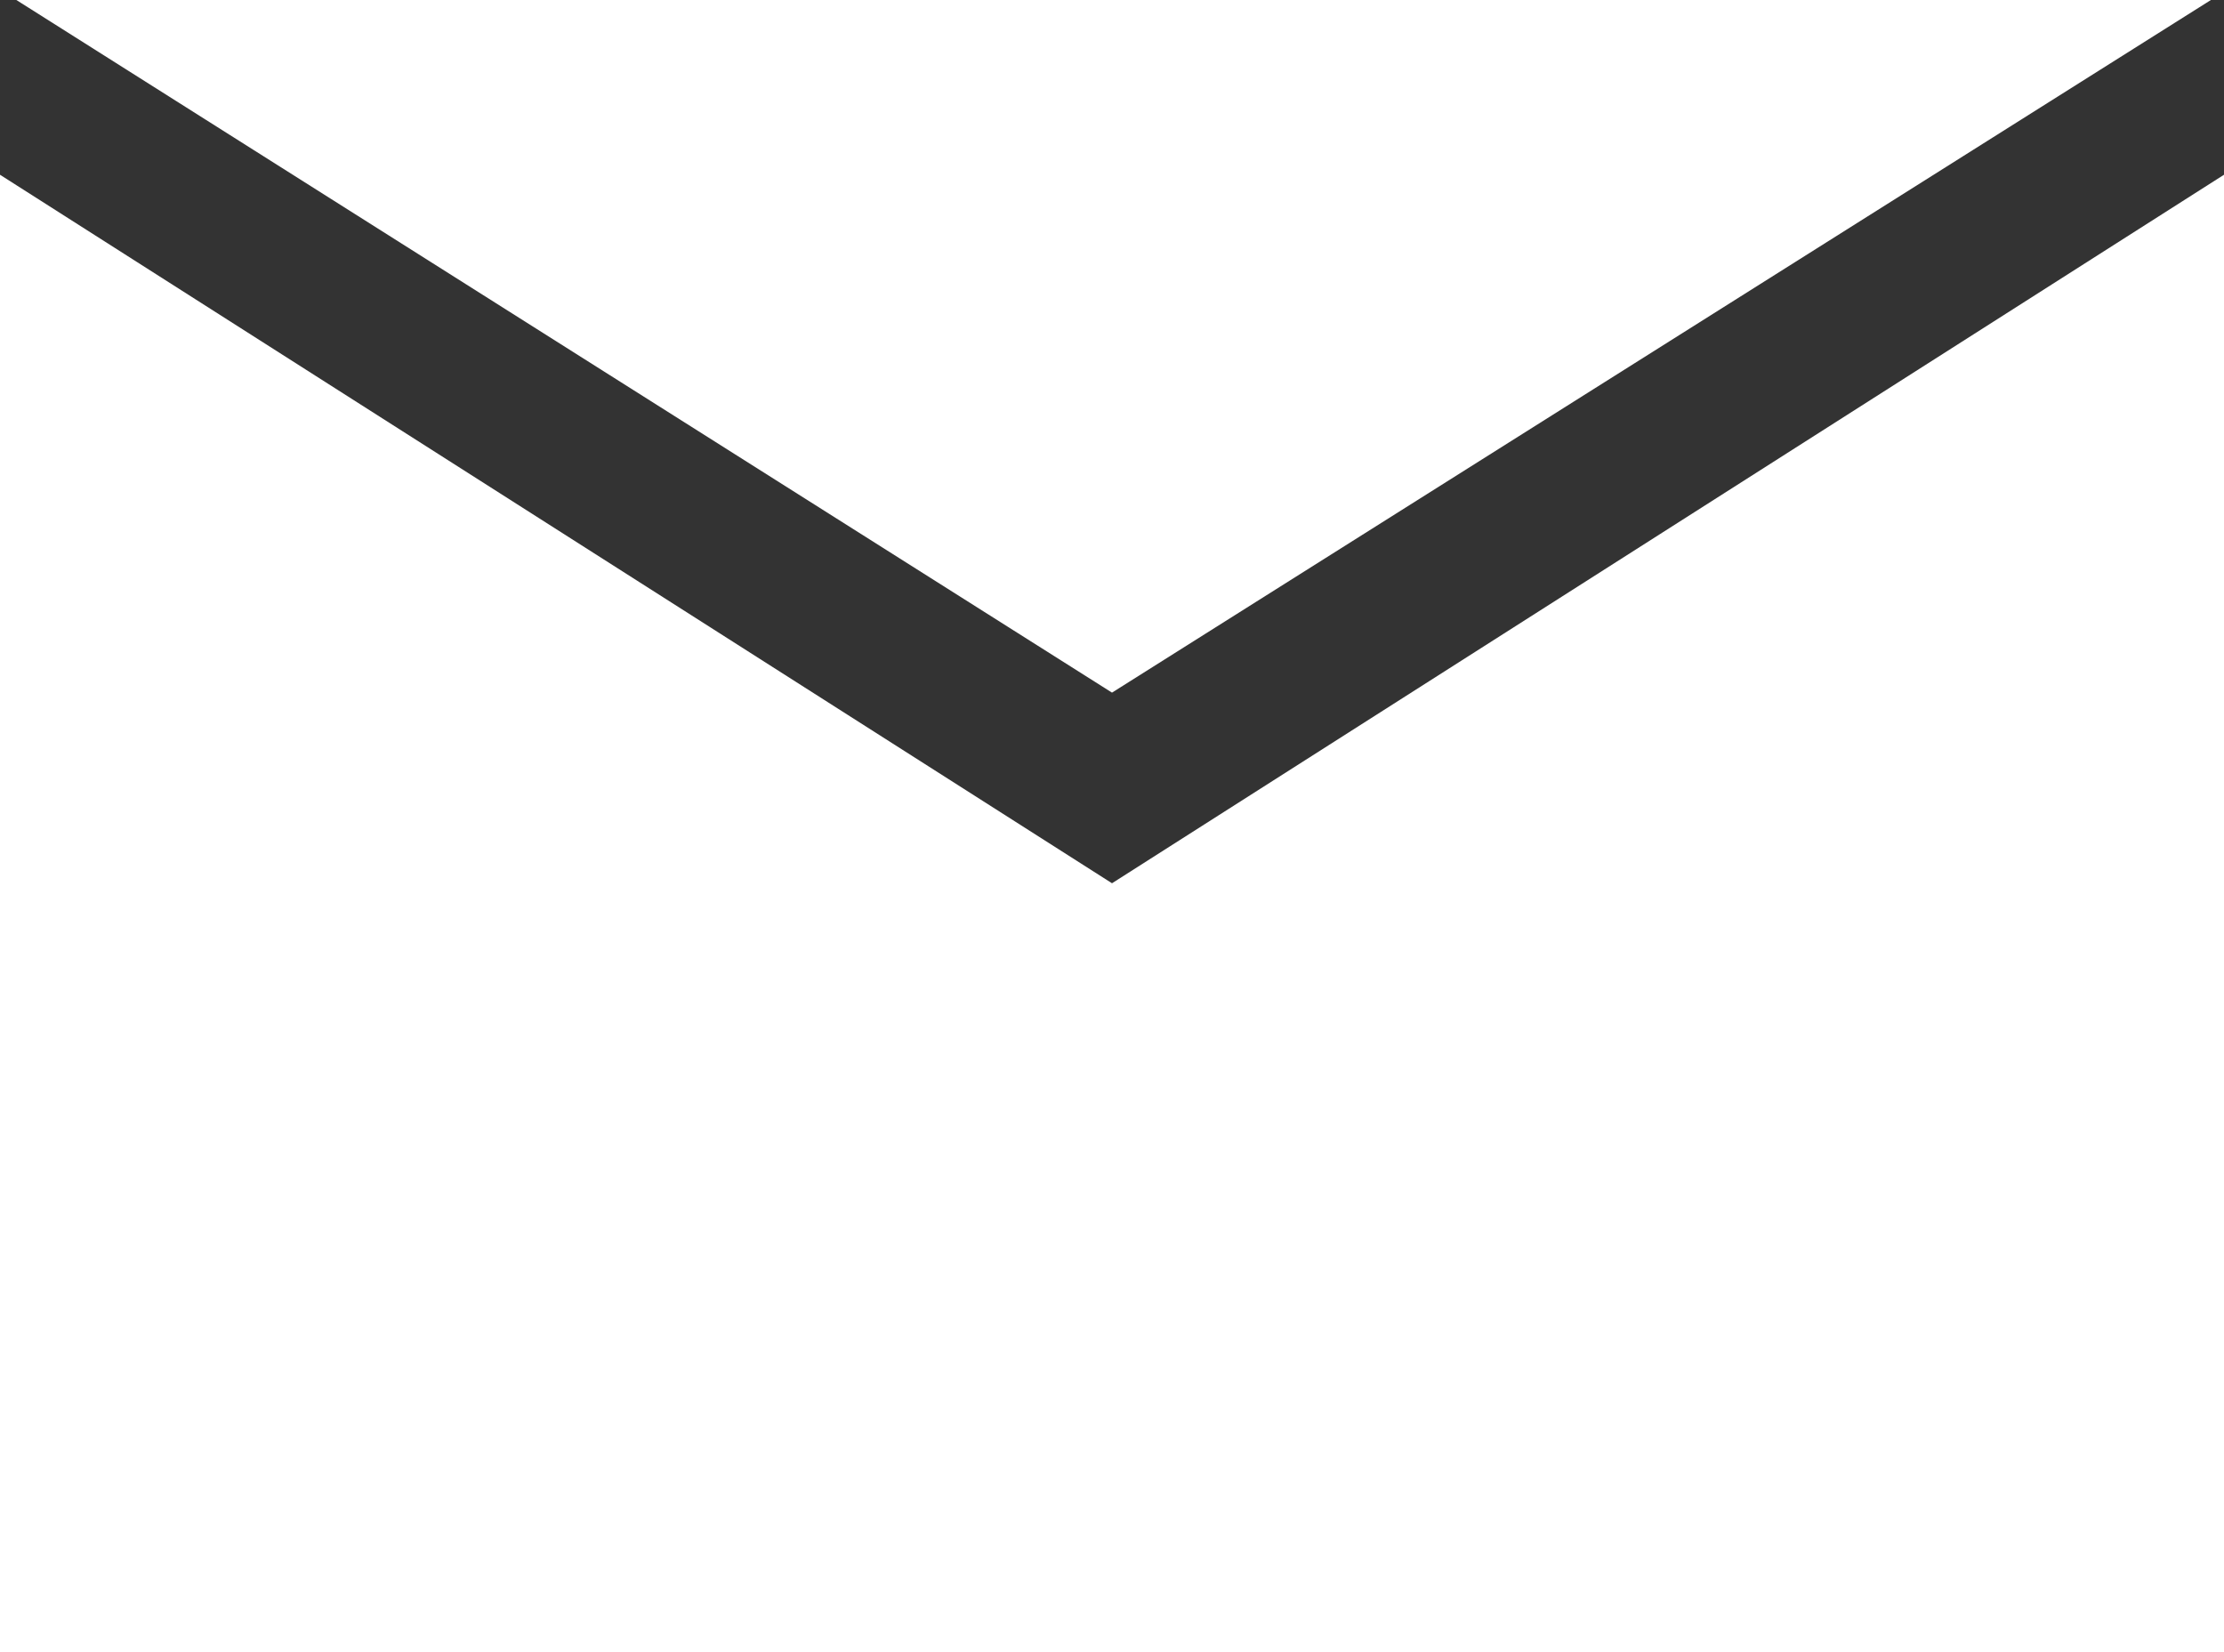 <svg width="70" height="52" viewBox="0 0 70 52" fill="none" xmlns="http://www.w3.org/2000/svg">
<rect x="0" y="0" width="70" height="52" fill="#333333" stroke="none"/>
<path d="M0 5.5L35 27.8L70 5.5V52H0V5.5Z" fill="white"/>
<path d="M69.588 0L35 21.8L0.515 0H69.588Z" fill="white"/>
</svg>
